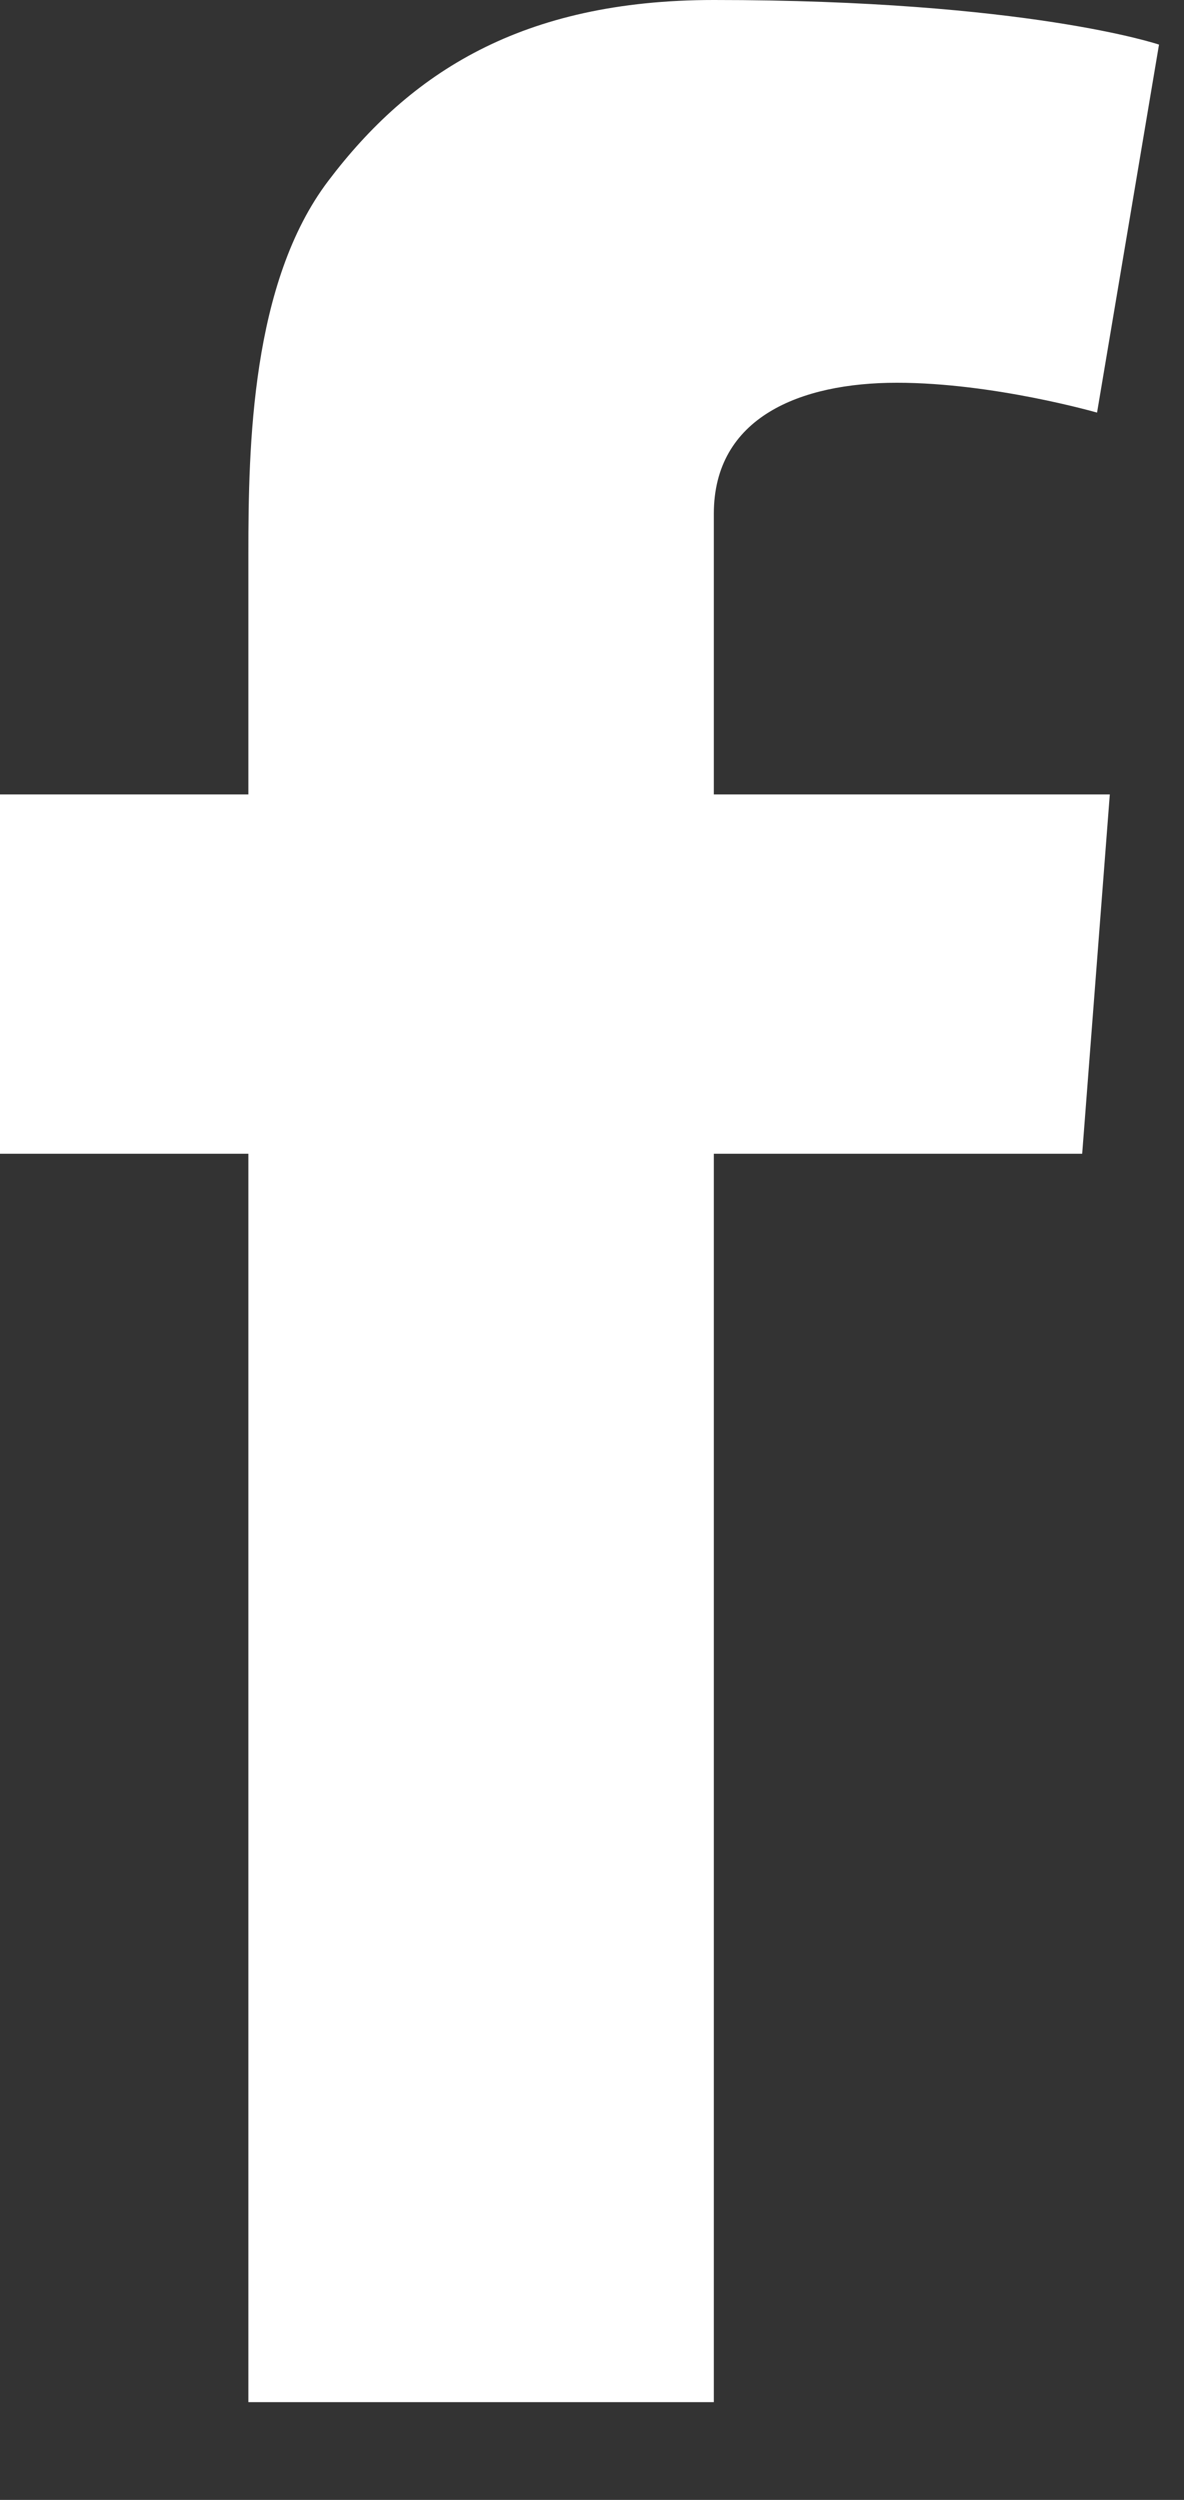 <?xml version="1.0" encoding="UTF-8"?>
<svg width="9px" height="19px" viewBox="0 0 9 19" version="1.1" xmlns="http://www.w3.org/2000/svg" xmlns:xlink="http://www.w3.org/1999/xlink">
    <rect x="0" y="0" width="9" height="19" fill="#333333" stroke="none"/>
    <title>icon-social-facebook</title>
    <g id="Page-1" stroke="none" stroke-width="1" fill="none" fill-rule="evenodd">
        <g id="Artboard" transform="translate(-290, -260)" fill="#FFFFFF" fill-rule="nonzero">
            <g id="icon-social-facebook" transform="translate(290, 260)">
                <path d="M0,6.038 L1.888,6.038 L1.888,4.204 C1.888,3.394 1.909,2.147 2.496,1.374 C3.115,0.556 3.964,0 5.426,0 C7.807,0 8.81,0.339 8.81,0.339 L8.339,3.136 C8.339,3.136 7.552,2.909 6.817,2.909 C6.083,2.909 5.426,3.172 5.426,3.905 L5.426,6.038 L8.436,6.038 L8.226,8.769 L5.426,8.769 L5.426,18.257 L1.888,18.257 L1.888,8.769 L0,8.769 L0,6.038" id="Fill-174"></path>
            </g>
        </g>
    </g>
</svg>